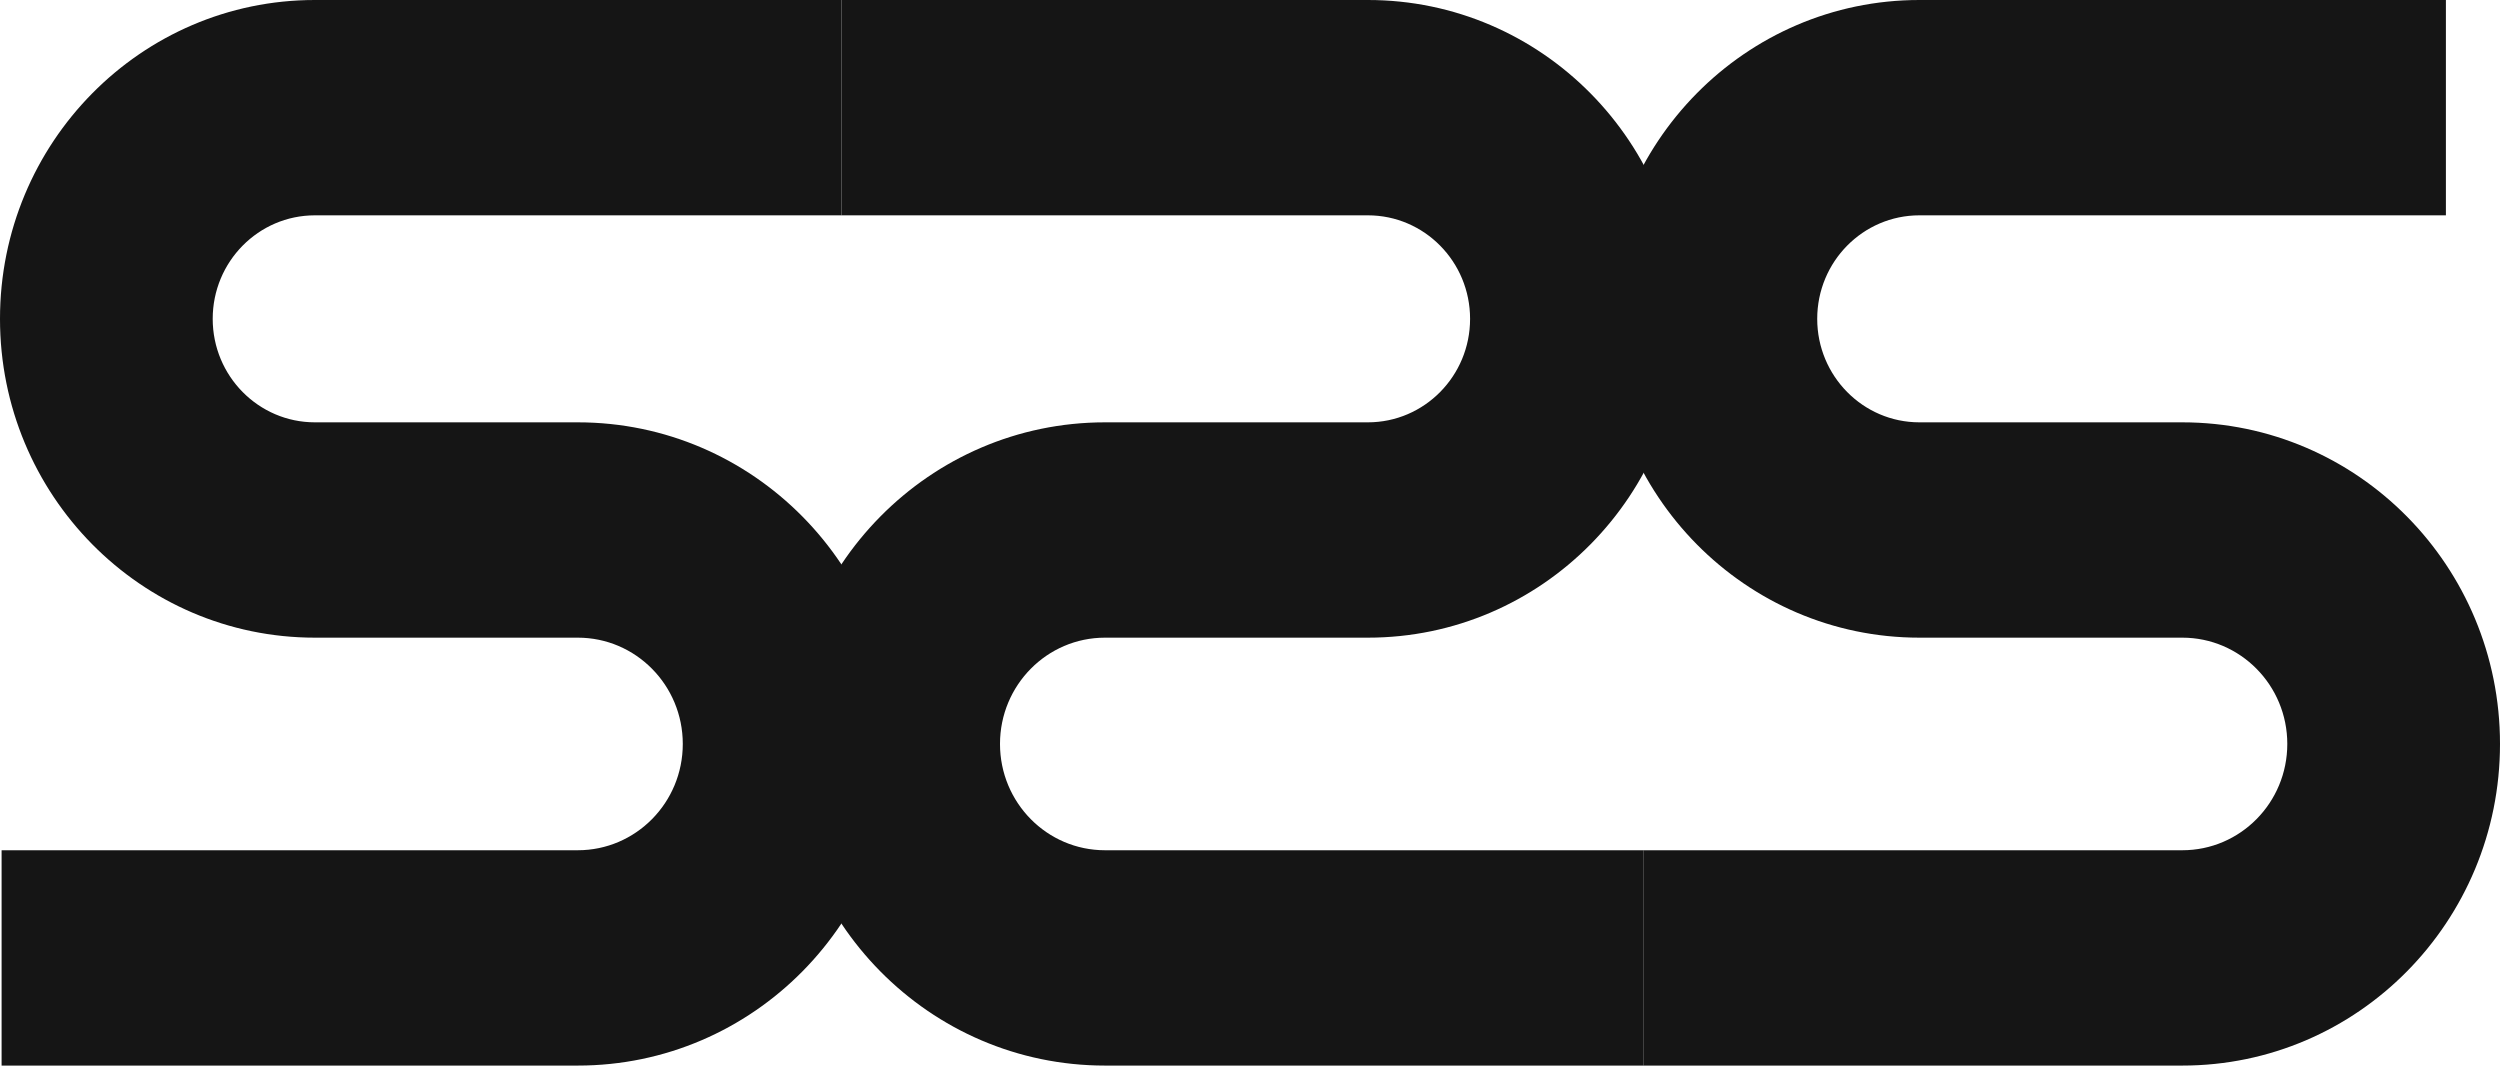 <?xml version="1.0" encoding="UTF-8"?> <svg xmlns="http://www.w3.org/2000/svg" width="61" height="26" viewBox="0 0 61 26" fill="none"> <path fill-rule="evenodd" clip-rule="evenodd" d="M46.834 5.254C45.457 5.254 44.34 6.385 44.34 7.78C44.34 9.174 45.457 10.305 46.834 10.305H53.249C57.53 10.305 61 13.819 61 18.152C61 22.487 57.53 26 53.249 26H40.104V20.746H53.249C54.663 20.746 55.81 19.585 55.81 18.152C55.81 16.72 54.663 15.559 53.249 15.559H46.834C42.59 15.559 39.15 12.076 39.15 7.78C39.15 3.483 42.59 0 46.834 0H59.68V5.254H46.834Z" fill="#151515"></path> <path fill-rule="evenodd" clip-rule="evenodd" d="M33.376 5.254C34.754 5.254 35.87 6.385 35.87 7.78C35.87 9.174 34.754 10.305 33.376 10.305H26.961C22.68 10.305 19.21 13.819 19.21 18.152C19.21 22.487 22.68 26 26.961 26H40.106V20.746H26.961C25.547 20.746 24.4 19.585 24.4 18.152C24.4 16.72 25.547 15.559 26.961 15.559H33.376C37.62 15.559 41.06 12.076 41.06 7.78C41.06 3.483 37.62 0 33.376 0H20.53V5.254H33.376Z" fill="#151515"></path> <path fill-rule="evenodd" clip-rule="evenodd" d="M7.684 5.254C6.307 5.254 5.19 6.385 5.19 7.78C5.19 9.174 6.307 10.305 7.684 10.305H14.099C18.38 10.305 21.85 13.819 21.85 18.152C21.85 22.487 18.38 26 14.099 26H0.039V20.746H14.099C15.513 20.746 16.66 19.585 16.66 18.152C16.66 16.72 15.513 15.559 14.099 15.559H7.684C3.44 15.559 0 12.076 0 7.78C0 3.483 3.44 0 7.684 0H20.53V5.254H7.684Z" fill="#151515"></path> </svg> 